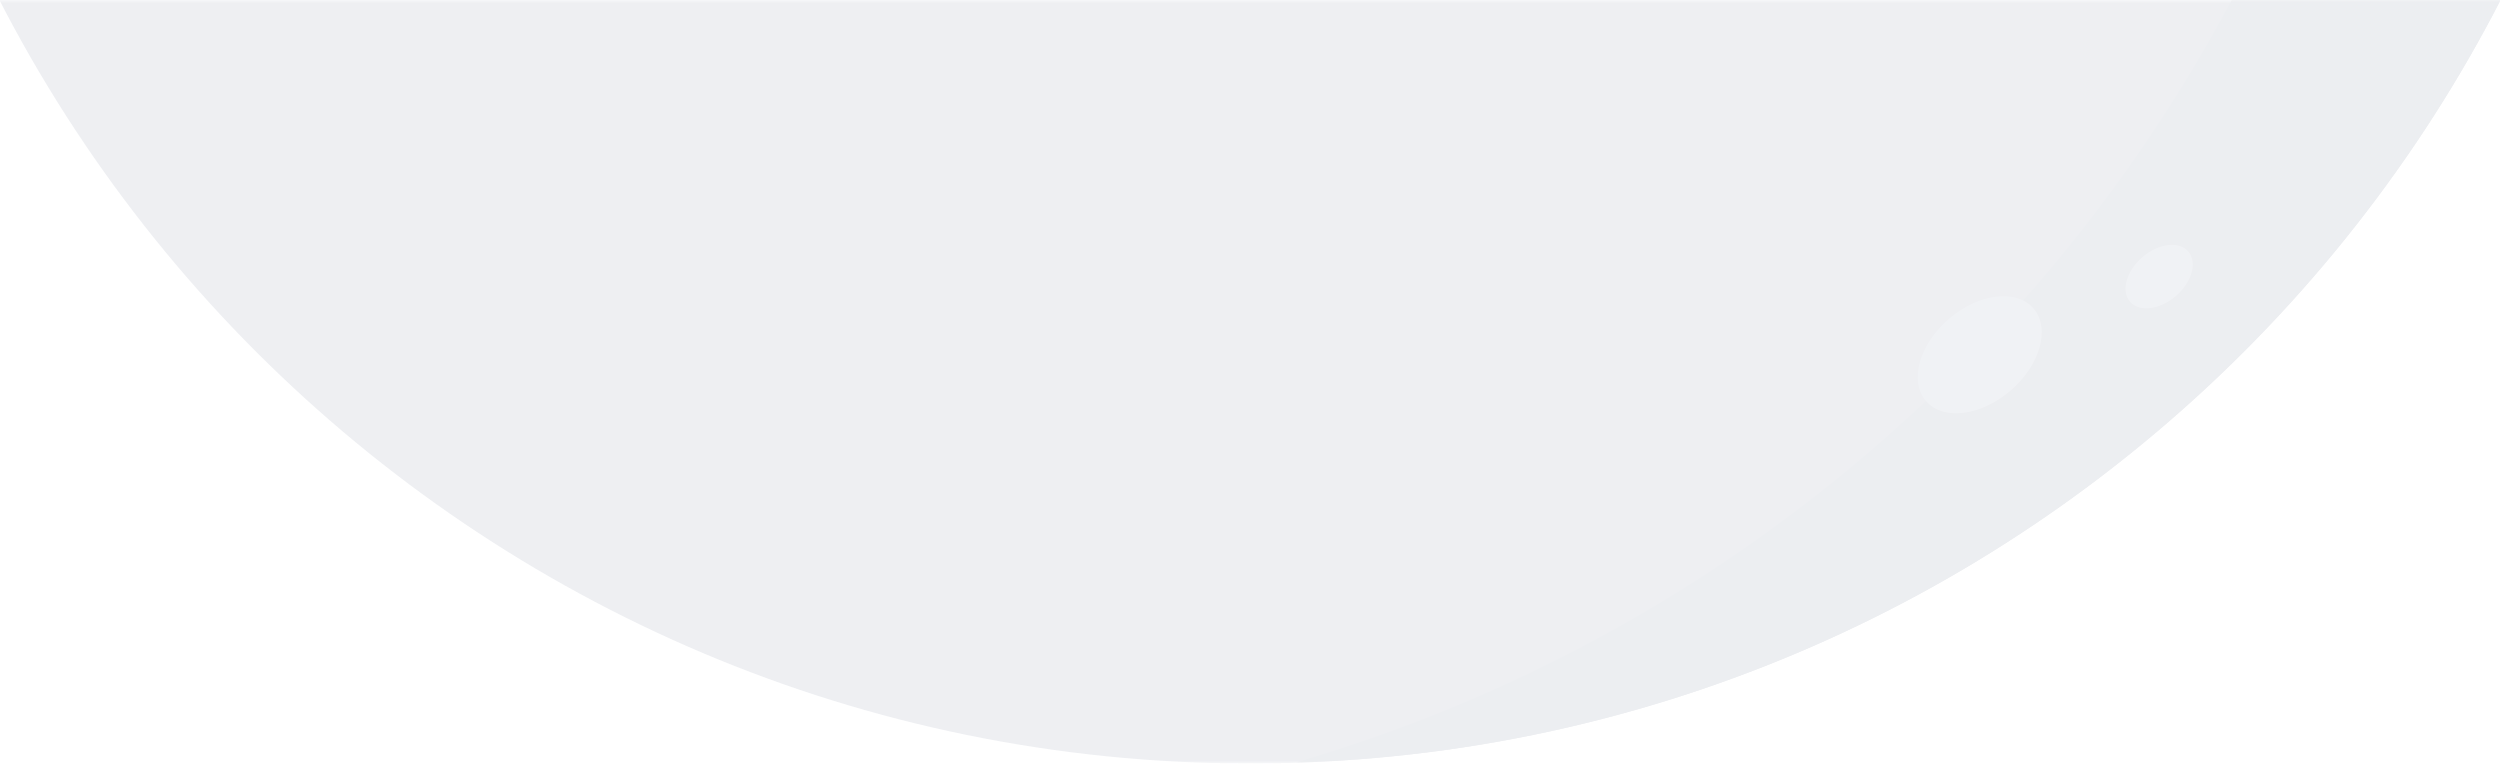 <svg width="370" height="113" xmlns="http://www.w3.org/2000/svg" xmlns:xlink="http://www.w3.org/1999/xlink"><defs><path id="a" d="M0 0h416v113H0z"/><path id="c" d="M.716 0H202v112.88H.716z"/></defs><g fill="none" fill-rule="evenodd" opacity=".1"><g transform="translate(-23)"><mask id="b" fill="#fff"><use xlink:href="#a"/></mask><path d="M0-95c0-114.875 93.125-208 208-208s208 93.125 208 208-93.125 208-208 208S0 19.875 0-95" fill="#4D597C" mask="url(#b)"/></g><g transform="translate(191)"><mask id="d" fill="#fff"><use xlink:href="#c"/></mask><path d="M.716 112.88C96.21 85.103 166-3.042 166-107.5c0-69.591-30.98-131.942-79.894-174.03C154.773-247.557 202-176.8 202-95 202 17.627 112.482 109.334.716 112.88" fill="#3F4F6D" mask="url(#d)"/></g><path d="M297.566 57.806c4.395-3.783 5.914-9.225 3.392-12.155-2.522-2.93-8.13-2.24-12.525 1.544-4.395 3.783-5.913 9.225-3.39 12.155 2.521 2.93 8.128 2.239 12.523-1.544M322.029 43.811c2.383-2.051 3.206-5.001 1.839-6.59-1.368-1.588-4.408-1.214-6.791.838-2.382 2.05-3.206 5.001-1.84 6.589 1.369 1.589 4.409 1.214 6.792-.837" fill="#6B7A99"/></g></svg>